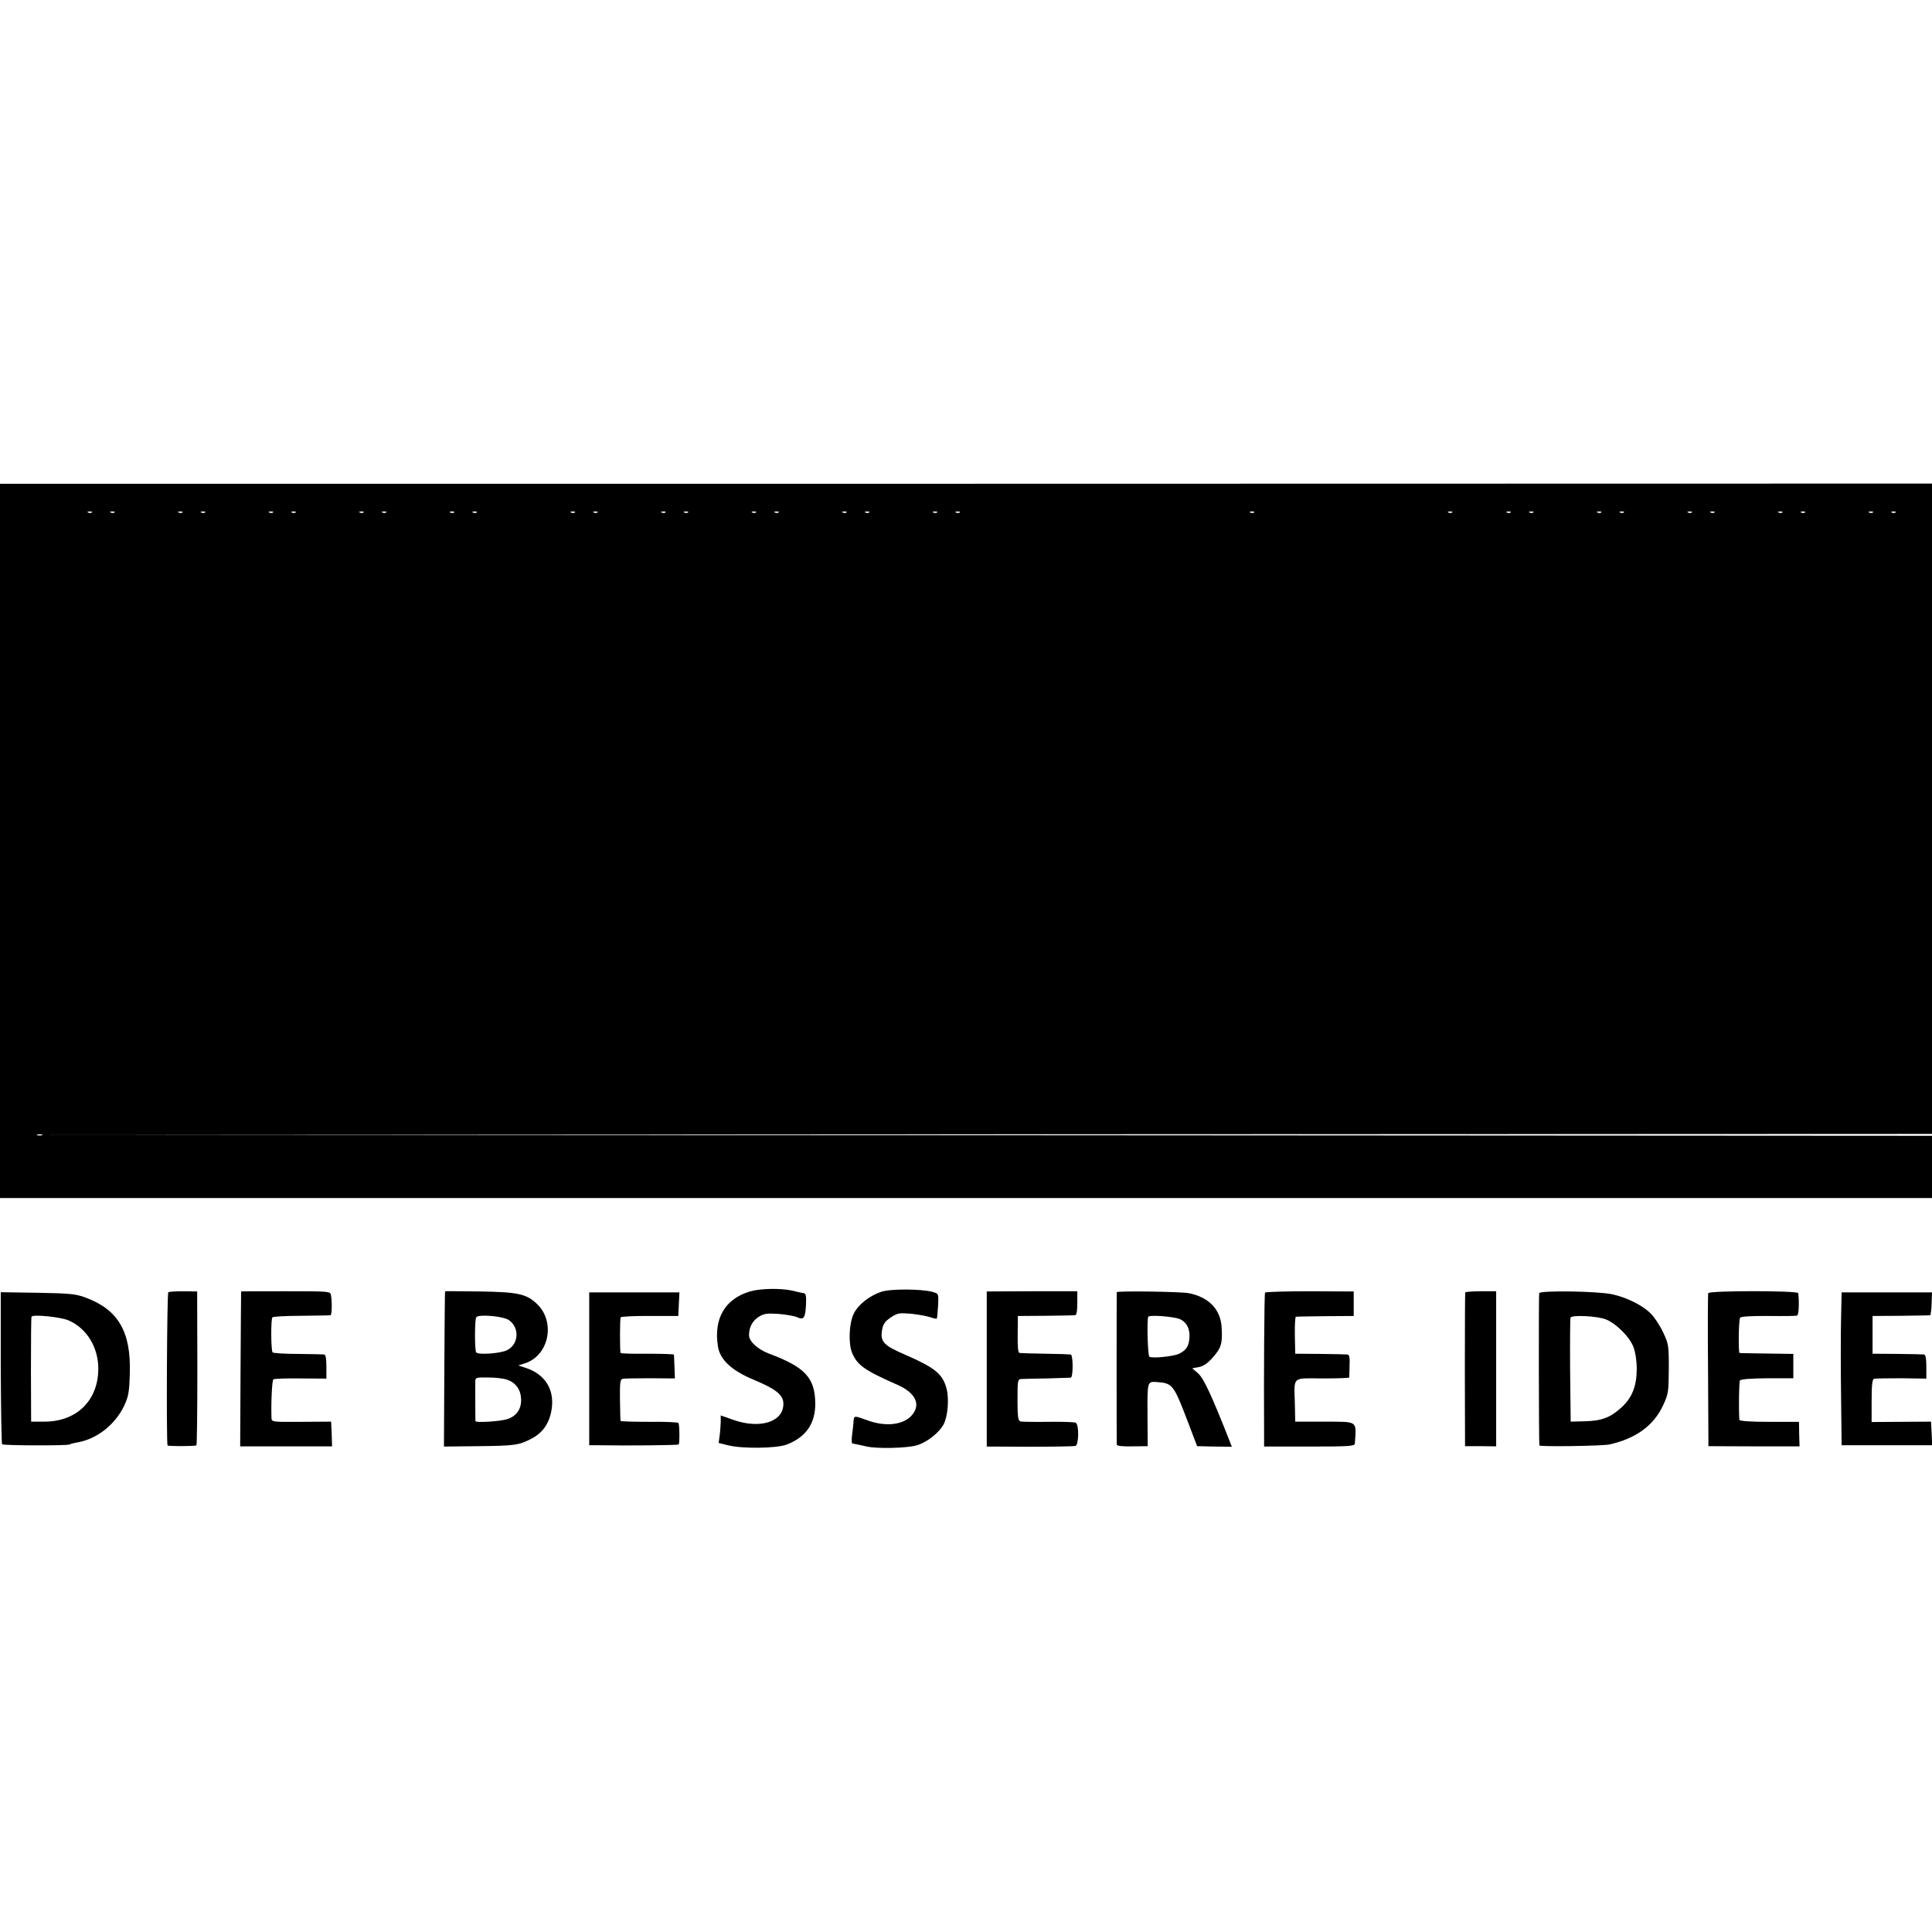 <?xml version="1.0" standalone="no"?>
<!DOCTYPE svg PUBLIC "-//W3C//DTD SVG 20010904//EN"
 "http://www.w3.org/TR/2001/REC-SVG-20010904/DTD/svg10.dtd">
<svg version="1.0" xmlns="http://www.w3.org/2000/svg"
 width="1024pt" height="1024pt" viewBox="0 0 1024 1024"
 preserveAspectRatio="xMidYMid meet">
<g transform="translate(0,1024) scale(0.1,-0.1)"
fill="#000000" stroke="none">
<path d="M0 5783 l0 -1893 5120 0 5120 0 0 165 0 165 -5002 3 -5003 2 5003 3
5002 2 0 1723 0 1724 -5120 -1 -5120 0 0 -1893z m487 1741 c-3 -3 -12 -4 -19
-1 -8 3 -5 6 6 6 11 1 17 -2 13 -5z m120 0 c-3 -3 -12 -4 -19 -1 -8 3 -5 6 6
6 11 1 17 -2 13 -5z m360 0 c-3 -3 -12 -4 -19 -1 -8 3 -5 6 6 6 11 1 17 -2 13
-5z m120 0 c-3 -3 -12 -4 -19 -1 -8 3 -5 6 6 6 11 1 17 -2 13 -5z m360 0 c-3
-3 -12 -4 -19 -1 -8 3 -5 6 6 6 11 1 17 -2 13 -5z m120 0 c-3 -3 -12 -4 -19
-1 -8 3 -5 6 6 6 11 1 17 -2 13 -5z m360 0 c-3 -3 -12 -4 -19 -1 -8 3 -5 6 6
6 11 1 17 -2 13 -5z m120 0 c-3 -3 -12 -4 -19 -1 -8 3 -5 6 6 6 11 1 17 -2 13
-5z m360 0 c-3 -3 -12 -4 -19 -1 -8 3 -5 6 6 6 11 1 17 -2 13 -5z m120 0 c-3
-3 -12 -4 -19 -1 -8 3 -5 6 6 6 11 1 17 -2 13 -5z m520 0 c-3 -3 -12 -4 -19
-1 -8 3 -5 6 6 6 11 1 17 -2 13 -5z m120 0 c-3 -3 -12 -4 -19 -1 -8 3 -5 6 6
6 11 1 17 -2 13 -5z m360 0 c-3 -3 -12 -4 -19 -1 -8 3 -5 6 6 6 11 1 17 -2 13
-5z m120 0 c-3 -3 -12 -4 -19 -1 -8 3 -5 6 6 6 11 1 17 -2 13 -5z m360 0 c-3
-3 -12 -4 -19 -1 -8 3 -5 6 6 6 11 1 17 -2 13 -5z m120 0 c-3 -3 -12 -4 -19
-1 -8 3 -5 6 6 6 11 1 17 -2 13 -5z m360 0 c-3 -3 -12 -4 -19 -1 -8 3 -5 6 6
6 11 1 17 -2 13 -5z m120 0 c-3 -3 -12 -4 -19 -1 -8 3 -5 6 6 6 11 1 17 -2 13
-5z m360 0 c-3 -3 -12 -4 -19 -1 -8 3 -5 6 6 6 11 1 17 -2 13 -5z m120 0 c-3
-3 -12 -4 -19 -1 -8 3 -5 6 6 6 11 1 17 -2 13 -5z m1560 0 c-3 -3 -12 -4 -19
-1 -8 3 -5 6 6 6 11 1 17 -2 13 -5z m1050 0 c-3 -3 -12 -4 -19 -1 -8 3 -5 6 6
6 11 1 17 -2 13 -5z m310 0 c-3 -3 -12 -4 -19 -1 -8 3 -5 6 6 6 11 1 17 -2 13
-5z m120 0 c-3 -3 -12 -4 -19 -1 -8 3 -5 6 6 6 11 1 17 -2 13 -5z m360 0 c-3
-3 -12 -4 -19 -1 -8 3 -5 6 6 6 11 1 17 -2 13 -5z m120 0 c-3 -3 -12 -4 -19
-1 -8 3 -5 6 6 6 11 1 17 -2 13 -5z m360 0 c-3 -3 -12 -4 -19 -1 -8 3 -5 6 6
6 11 1 17 -2 13 -5z m120 0 c-3 -3 -12 -4 -19 -1 -8 3 -5 6 6 6 11 1 17 -2 13
-5z m360 0 c-3 -3 -12 -4 -19 -1 -8 3 -5 6 6 6 11 1 17 -2 13 -5z m120 0 c-3
-3 -12 -4 -19 -1 -8 3 -5 6 6 6 11 1 17 -2 13 -5z m360 0 c-3 -3 -12 -4 -19
-1 -8 3 -5 6 6 6 11 1 17 -2 13 -5z m120 0 c-3 -3 -12 -4 -19 -1 -8 3 -5 6 6
6 11 1 17 -2 13 -5z m-9824 -3301 c-7 -2 -19 -2 -25 0 -7 3 -2 5 12 5 14 0 19
-2 13 -5z"/>
<path d="M3975 3395 c-132 -39 -193 -143 -170 -290 10 -71 73 -130 192 -179
115 -48 154 -79 155 -124 3 -97 -121 -138 -264 -88 l-68 24 0 -36 c-1 -21 -3
-53 -6 -73 l-5 -37 53 -13 c74 -18 252 -16 306 4 104 39 155 113 153 222 -2
133 -56 190 -244 260 -61 23 -107 65 -107 98 0 43 18 76 52 98 28 17 44 19
104 15 39 -3 83 -11 98 -17 36 -17 44 -6 48 65 2 46 0 60 -12 62 -8 1 -37 7
-64 14 -61 13 -167 11 -221 -5z"/>
<path d="M4670 3393 c-62 -21 -123 -69 -145 -116 -25 -50 -29 -158 -9 -207 28
-66 66 -93 241 -170 95 -42 125 -103 77 -160 -45 -53 -141 -64 -239 -27 -70
25 -68 25 -71 -8 -1 -16 -5 -49 -8 -72 -3 -24 -2 -43 2 -44 8 -1 15 -2 77 -16
53 -12 209 -9 262 6 55 15 121 67 145 113 22 42 29 136 15 188 -21 78 -60 110
-220 180 -114 49 -132 69 -122 130 6 33 15 46 46 67 36 24 45 25 107 20 38 -4
83 -12 101 -18 17 -6 34 -10 36 -8 2 2 5 33 7 68 3 64 3 64 -27 73 -57 17
-226 18 -275 1z"/>
<path d="M892 3391 c-7 -5 -11 -786 -4 -812 2 -5 133 -5 153 0 3 0 5 184 5
408 l-1 408 -72 1 c-40 0 -76 -2 -81 -5z"/>
<path d="M1278 3395 c0 0 -2 -185 -3 -411 l-2 -410 244 0 243 0 -2 66 -3 65
-157 -1 c-154 -1 -158 -1 -159 20 -3 83 3 201 10 205 5 4 70 6 145 5 l136 -1
0 64 c0 43 -4 63 -12 64 -7 1 -70 2 -140 3 -69 0 -129 4 -133 8 -9 9 -10 177
-1 186 4 4 74 8 154 8 81 1 150 2 154 3 7 1 9 71 2 107 -3 20 -9 20 -239 20
-129 0 -236 0 -237 -1z"/>
<path d="M2359 3396 c-1 0 -3 -186 -4 -412 l-2 -411 181 2 c196 2 218 5 287
42 60 32 95 87 104 163 12 101 -40 178 -139 210 l-39 13 38 12 c125 43 160
218 62 313 -56 54 -101 64 -304 67 -101 1 -184 2 -184 1z m340 -154 c56 -41
50 -127 -11 -158 -34 -18 -155 -26 -164 -12 -9 13 -8 173 0 186 11 18 147 6
175 -16z m-10 -315 c45 -16 71 -52 73 -103 2 -51 -24 -89 -71 -105 -38 -13
-171 -21 -171 -11 -1 12 -1 186 -1 210 1 21 5 22 69 21 37 0 82 -5 101 -12z"/>
<path d="M5230 2984 l0 -411 228 -1 c125 0 234 2 242 4 18 5 20 112 2 123 -6
4 -71 6 -144 5 -73 -1 -140 0 -149 2 -13 4 -16 23 -16 114 0 105 1 110 21 111
11 1 73 2 136 3 63 2 120 4 125 4 14 2 13 122 0 123 -5 1 -66 3 -135 4 -69 1
-130 3 -136 4 -8 1 -11 32 -10 99 l1 97 145 1 c80 1 151 2 158 3 8 1 12 21 12
64 l0 63 -240 0 -240 -1 0 -411z"/>
<path d="M5919 3391 c-1 -8 -1 -792 0 -807 1 -8 28 -11 83 -10 l81 1 -1 167
c-1 176 -1 176 48 173 84 -6 90 -12 164 -206 l51 -134 92 -2 92 -1 -18 46
c-92 233 -133 319 -161 343 l-31 27 35 6 c24 5 47 20 74 51 45 51 52 75 47
158 -5 97 -68 162 -175 183 -44 8 -380 13 -381 5z m333 -142 c37 -15 57 -54
52 -103 -4 -43 -16 -61 -54 -81 -28 -14 -142 -26 -158 -16 -9 6 -14 198 -6
212 6 11 134 1 166 -12z"/>
<path d="M6705 3389 c-4 -5 -7 -443 -5 -755 l0 -61 240 0 c212 0 240 2 241 16
8 124 20 115 -162 116 l-154 0 -2 95 c-4 148 -17 135 147 134 77 0 140 2 141
5 0 3 2 32 2 64 2 44 -1 57 -13 58 -8 1 -73 2 -145 3 l-130 1 -2 98 c-1 53 2
98 5 98 4 1 75 2 157 3 l150 1 0 65 0 65 -233 1 c-128 0 -235 -3 -237 -7z"/>
<path d="M7766 3390 c-1 -3 -2 -187 -2 -410 l1 -405 83 0 82 -1 0 411 0 411
-81 0 c-44 0 -81 -3 -83 -6z"/>
<path d="M8158 3386 c-3 -9 -2 -790 1 -807 1 -8 334 -3 371 5 139 31 234 99
284 206 29 62 30 71 31 195 0 125 -1 132 -31 195 -17 36 -46 80 -65 98 -43 44
-129 86 -204 102 -78 17 -383 21 -387 6z m356 -140 c54 -23 123 -92 143 -144
11 -29 18 -73 18 -117 0 -91 -24 -152 -80 -204 -59 -54 -105 -72 -195 -74
l-75 -2 -3 270 c-1 148 0 275 2 281 6 16 145 9 190 -10z"/>
<path d="M9054 3386 c-2 -6 -3 -191 -1 -411 l2 -400 241 -1 242 0 -2 65 -1 65
-157 0 c-102 0 -158 4 -159 11 -4 59 -2 199 3 208 4 7 55 11 145 12 l138 0 0
65 0 64 -140 2 c-77 1 -142 2 -145 3 -7 2 -5 175 3 187 3 6 63 10 149 9 79 -1
148 0 153 2 9 3 12 72 6 119 -2 14 -472 14 -477 0z"/>
<path d="M4 2992 c1 -220 4 -403 7 -407 8 -7 346 -8 358 -1 4 3 23 8 42 11
102 18 198 93 246 192 24 51 28 72 31 173 7 221 -61 338 -233 402 -53 20 -83
23 -256 26 l-195 3 0 -399z m361 249 c95 -42 156 -142 156 -255 0 -169 -115
-282 -288 -281 l-68 0 -1 275 c0 151 1 278 3 281 6 14 155 -1 198 -20z"/>
<path d="M3123 2985 l0 -405 36 0 c181 -3 434 0 438 4 6 6 5 104 -1 114 -2 4
-72 7 -155 6 -83 0 -152 2 -152 5 -1 3 -2 54 -3 113 -1 89 1 107 14 110 8 2
74 3 146 3 l131 -1 -2 60 c-1 34 -3 63 -3 66 -1 3 -65 5 -142 5 -77 -1 -141 1
-141 4 -4 21 -4 183 1 189 3 4 73 8 155 7 l150 0 3 63 3 62 -239 0 -239 0 0
-405z"/>
<path d="M9758 3248 c-2 -79 -2 -261 0 -405 l3 -263 240 0 240 0 -3 63 -3 62
-157 -1 -158 -1 0 112 c0 82 3 114 13 117 6 2 72 3 145 3 l132 -2 0 64 c0 43
-4 63 -12 64 -7 1 -71 2 -143 3 l-130 1 0 100 0 100 150 1 c83 1 152 2 155 3
3 0 7 28 8 61 l2 60 -240 0 -239 0 -3 -142z"/>
</g>
</svg>
